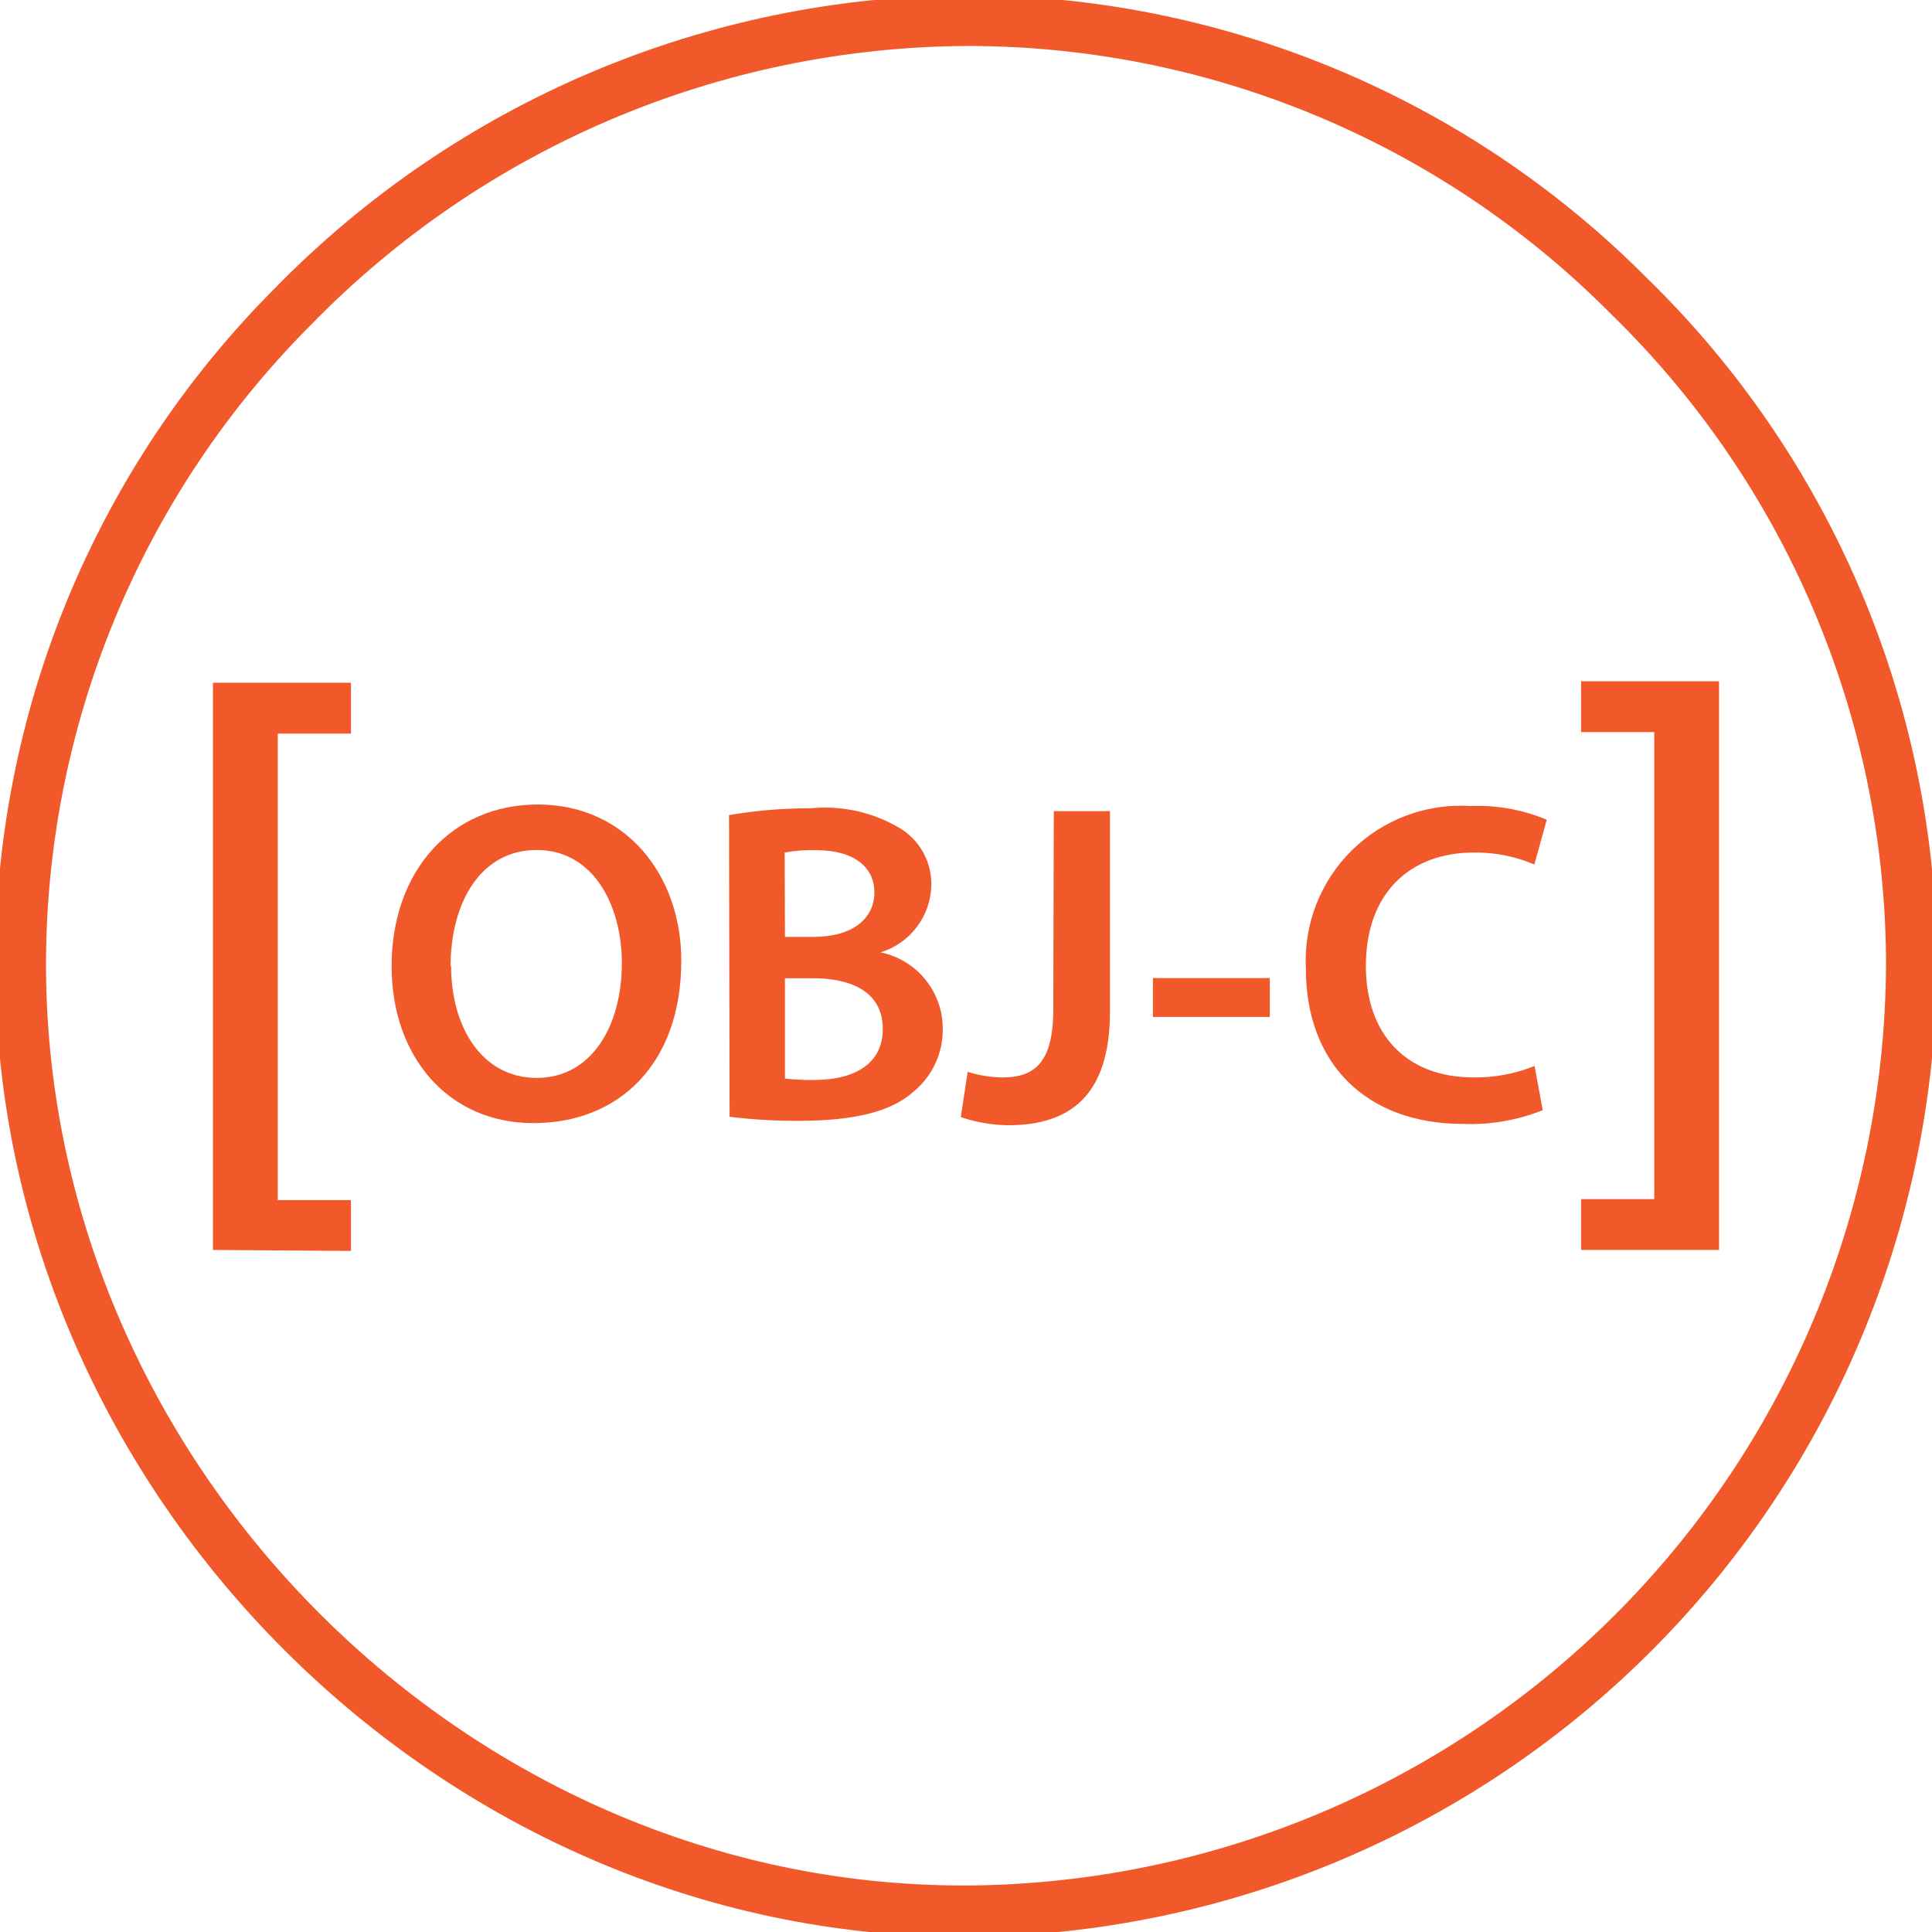 <?xml version="1.0" encoding="UTF-8"?> <svg xmlns="http://www.w3.org/2000/svg" width="66" height="66" viewBox="0 0 66 66" fill="none"><g clip-path="url(#clip0_6_73)"><path d="M32.909 66.164C15.088 66.164 -0.025 51.112 -0.164 33.178C-0.195 28.851 0.633 24.562 2.272 20.558C3.911 16.554 6.329 12.915 9.385 9.852C12.461 6.702 16.132 4.194 20.185 2.475C24.238 0.755 28.593 -0.142 32.996 -0.165V-0.165C37.319 -0.169 41.601 0.683 45.594 2.341C49.587 3.999 53.212 6.431 56.26 9.497C59.36 12.518 61.831 16.123 63.531 20.104C65.231 24.085 66.126 28.363 66.165 32.691C66.204 41.497 62.757 49.96 56.576 56.232C50.395 62.504 41.984 66.075 33.178 66.164H32.909ZM33.013 1.571C28.841 1.596 24.715 2.448 20.875 4.08C17.035 5.712 13.557 8.09 10.643 11.076C7.745 13.974 5.451 17.418 3.894 21.209C2.336 25 1.547 29.062 1.572 33.16C1.702 50.157 16.025 64.411 32.901 64.411H33.126C41.476 64.335 49.455 60.957 55.321 55.015C61.187 49.072 64.461 41.05 64.429 32.7C64.39 28.599 63.54 24.547 61.928 20.776C60.316 17.005 57.974 13.591 55.036 10.729C52.154 7.821 48.723 5.515 44.943 3.943C41.163 2.371 37.108 1.564 33.013 1.571V1.571Z" fill="#F1592A"></path><path d="M7.275 42.7V23.324H11.989V25.06H9.489V40.998H11.989V42.734L7.275 42.7Z" fill="#F1592A"></path><path d="M23.274 32.822C23.274 36.355 21.13 38.368 18.222 38.368C15.314 38.368 13.378 36.103 13.378 33.004C13.378 29.766 15.409 27.483 18.378 27.483C21.347 27.483 23.274 29.861 23.274 32.822ZM15.409 32.978C15.409 35.122 16.486 36.823 18.335 36.823C20.184 36.823 21.243 35.087 21.243 32.9C21.243 30.912 20.262 29.037 18.335 29.037C16.407 29.037 15.392 30.851 15.392 33.021L15.409 32.978Z" fill="#F1592A"></path><path d="M24.905 27.846C25.828 27.687 26.764 27.609 27.701 27.612C28.753 27.509 29.811 27.743 30.721 28.28C31.063 28.482 31.344 28.77 31.537 29.117C31.729 29.463 31.825 29.855 31.815 30.251C31.803 30.766 31.628 31.264 31.316 31.673C31.005 32.083 30.572 32.384 30.079 32.534C30.68 32.656 31.219 32.982 31.607 33.457C31.994 33.931 32.206 34.525 32.206 35.138C32.212 35.553 32.124 35.964 31.948 36.34C31.772 36.717 31.513 37.047 31.19 37.308C30.444 37.968 29.202 38.289 27.284 38.289C26.495 38.293 25.706 38.247 24.923 38.15L24.905 27.846ZM26.815 32.005H27.796C29.124 32.005 29.871 31.379 29.871 30.485C29.871 29.591 29.124 29.044 27.9 29.044C27.534 29.032 27.167 29.058 26.806 29.122L26.815 32.005ZM26.815 36.848C27.152 36.883 27.492 36.898 27.831 36.892C29.063 36.892 30.157 36.423 30.157 35.156C30.157 33.888 29.098 33.419 27.77 33.419H26.815V36.848Z" fill="#F1592A"></path><path d="M35.999 27.71H37.918V34.559C37.918 37.467 36.512 38.439 34.446 38.439C33.893 38.434 33.345 38.341 32.822 38.161L33.057 36.616C33.442 36.736 33.842 36.801 34.246 36.807C35.34 36.807 35.982 36.304 35.982 34.481L35.999 27.71Z" fill="#F1592A"></path><path d="M43.378 33.412V34.74H39.385V33.412H43.378Z" fill="#F1592A"></path><path d="M52.701 37.926C51.838 38.27 50.913 38.43 49.984 38.395C46.642 38.395 44.611 36.303 44.611 33.099C44.571 32.353 44.69 31.607 44.96 30.91C45.229 30.213 45.644 29.581 46.175 29.055C46.706 28.529 47.343 28.122 48.043 27.86C48.743 27.598 49.49 27.488 50.236 27.535C51.128 27.498 52.017 27.658 52.84 28.004L52.415 29.532C51.762 29.254 51.058 29.115 50.349 29.124C48.205 29.124 46.66 30.469 46.66 33.004C46.66 35.313 48.022 36.806 50.331 36.806C51.048 36.816 51.759 36.684 52.423 36.416L52.701 37.926Z" fill="#F1592A"></path><path d="M58.725 23.273V42.7H54.012V40.964H56.512V25.009H54.012V23.273H58.725Z" fill="#F1592A"></path></g><defs><clipPath id="clip0_6_73"><rect width="66" height="66" fill="white"></rect></clipPath></defs></svg> 